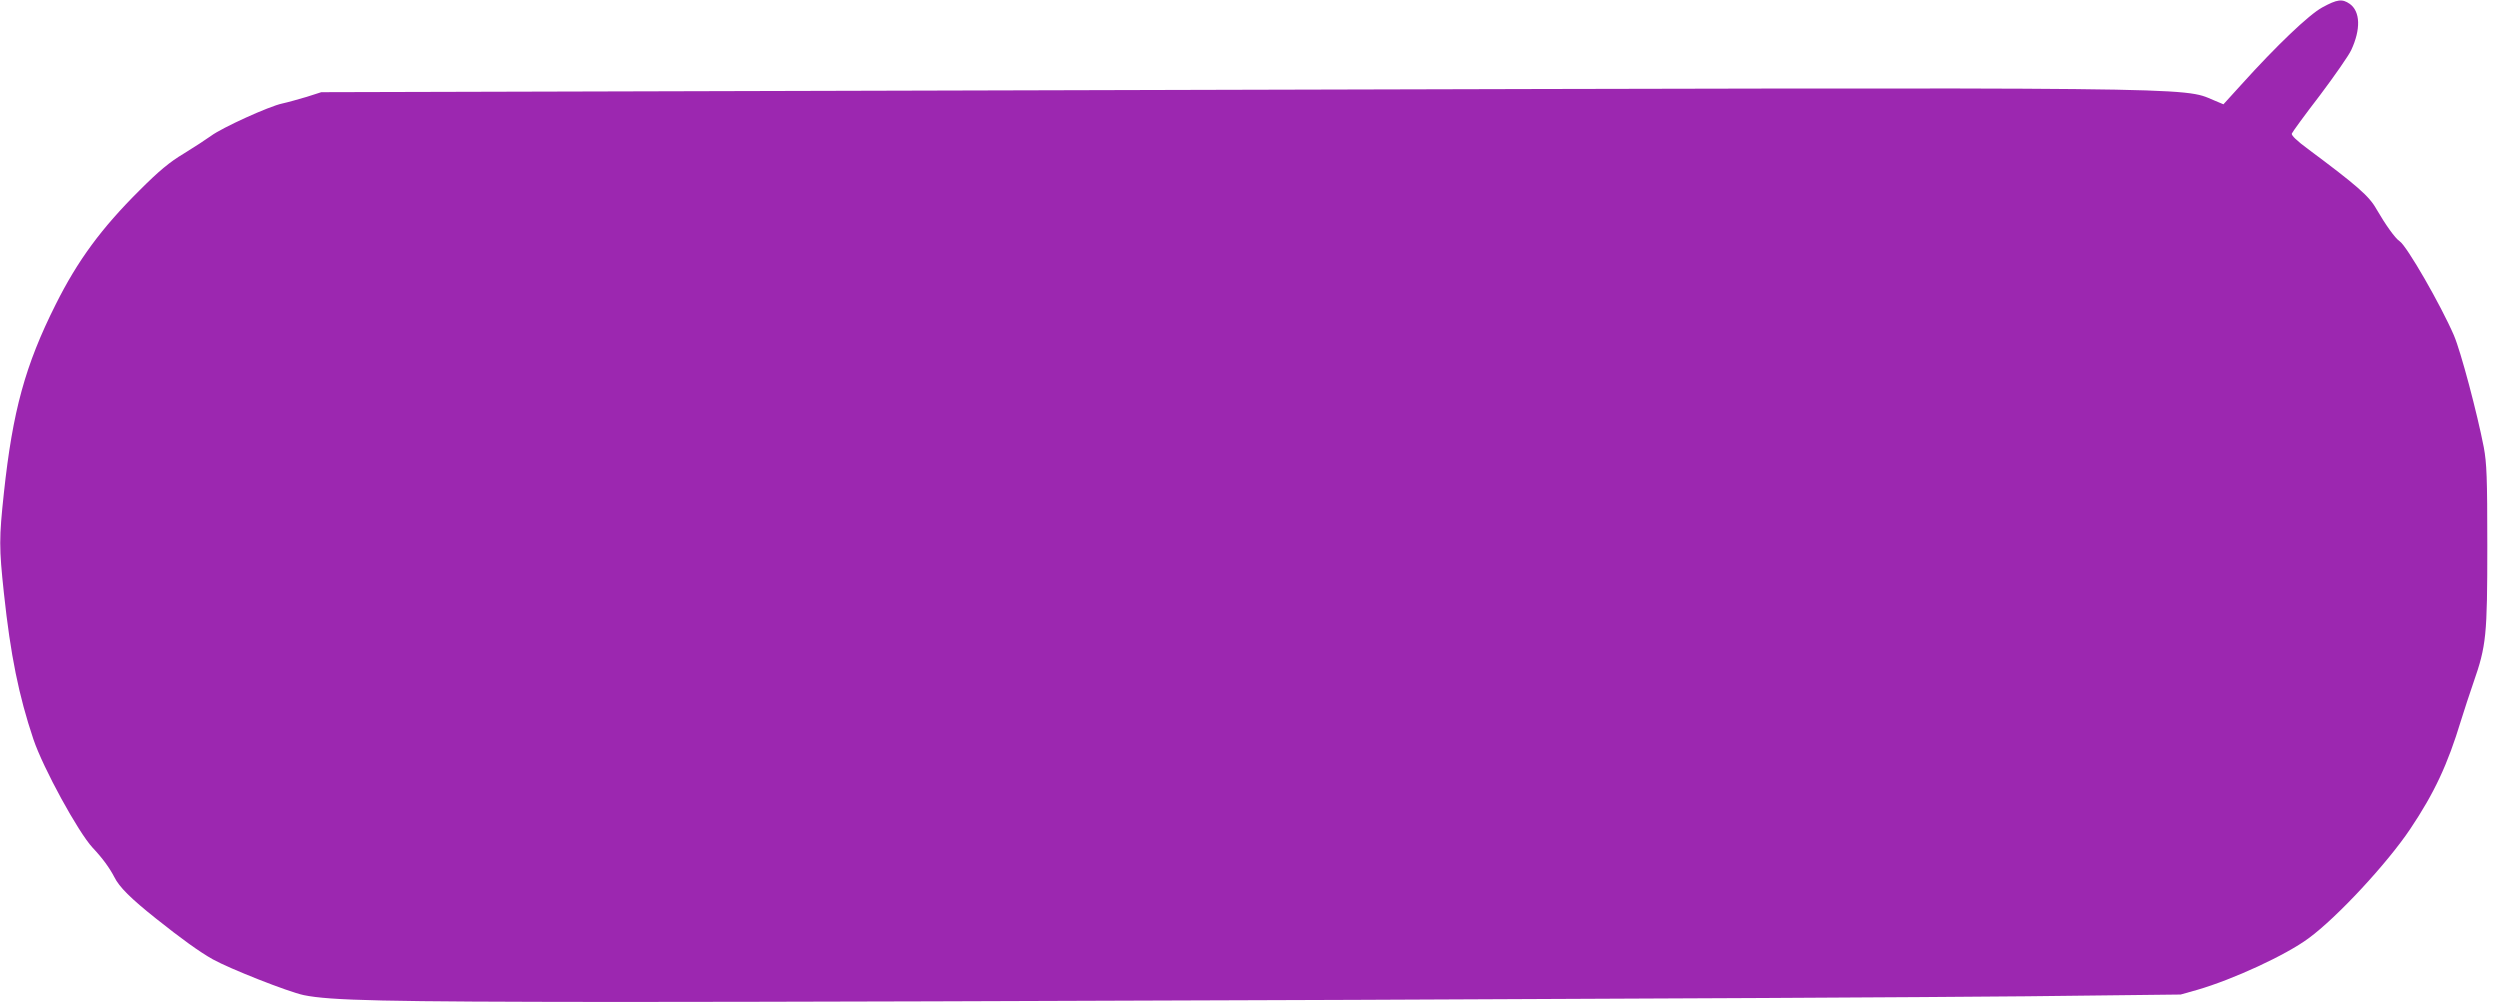 <?xml version="1.0" standalone="no"?>
<!DOCTYPE svg PUBLIC "-//W3C//DTD SVG 20010904//EN"
 "http://www.w3.org/TR/2001/REC-SVG-20010904/DTD/svg10.dtd">
<svg version="1.0" xmlns="http://www.w3.org/2000/svg"
 width="1280pt" height="513pt" viewBox="0 0 1280 513"
 preserveAspectRatio="xMidYMid meet">
<g transform="translate(0,513) scale(0.1,-0.1)"
fill="#9c27b0" stroke="none">
<path d="M11890 5092 c-68 -37 -233 -194 -416 -397 l-90 -99 -50 21 c-160 68
-22 66 -5129 53 l-4560 -12 -75 -24 c-41 -12 -97 -28 -125 -34 -67 -14 -309
-124 -365 -166 -25 -18 -88 -59 -140 -91 -72 -43 -126 -88 -226 -188 -195
-194 -316 -358 -429 -584 -156 -311 -220 -545 -265 -964 -25 -234 -25 -280 0
-514 34 -318 76 -524 151 -748 50 -148 229 -475 303 -555 52 -55 87 -104 111
-150 25 -51 84 -110 215 -214 128 -102 222 -170 290 -208 86 -48 385 -166 465
-183 136 -28 409 -34 1595 -35 1502 0 6219 19 7225 29 l790 9 85 24 c183 53
454 178 570 264 145 106 402 383 520 559 124 185 192 331 260 555 16 52 45
140 64 195 66 189 71 241 71 700 0 353 -3 423 -18 505 -34 175 -117 489 -153
573 -67 155 -241 458 -278 482 -23 15 -72 84 -119 165 -37 66 -99 120 -350
307 -56 41 -86 70 -83 79 3 8 67 96 144 196 76 101 148 205 160 231 50 107 47
198 -7 237 -39 27 -64 24 -141 -18z"/>
</g>
</svg>
